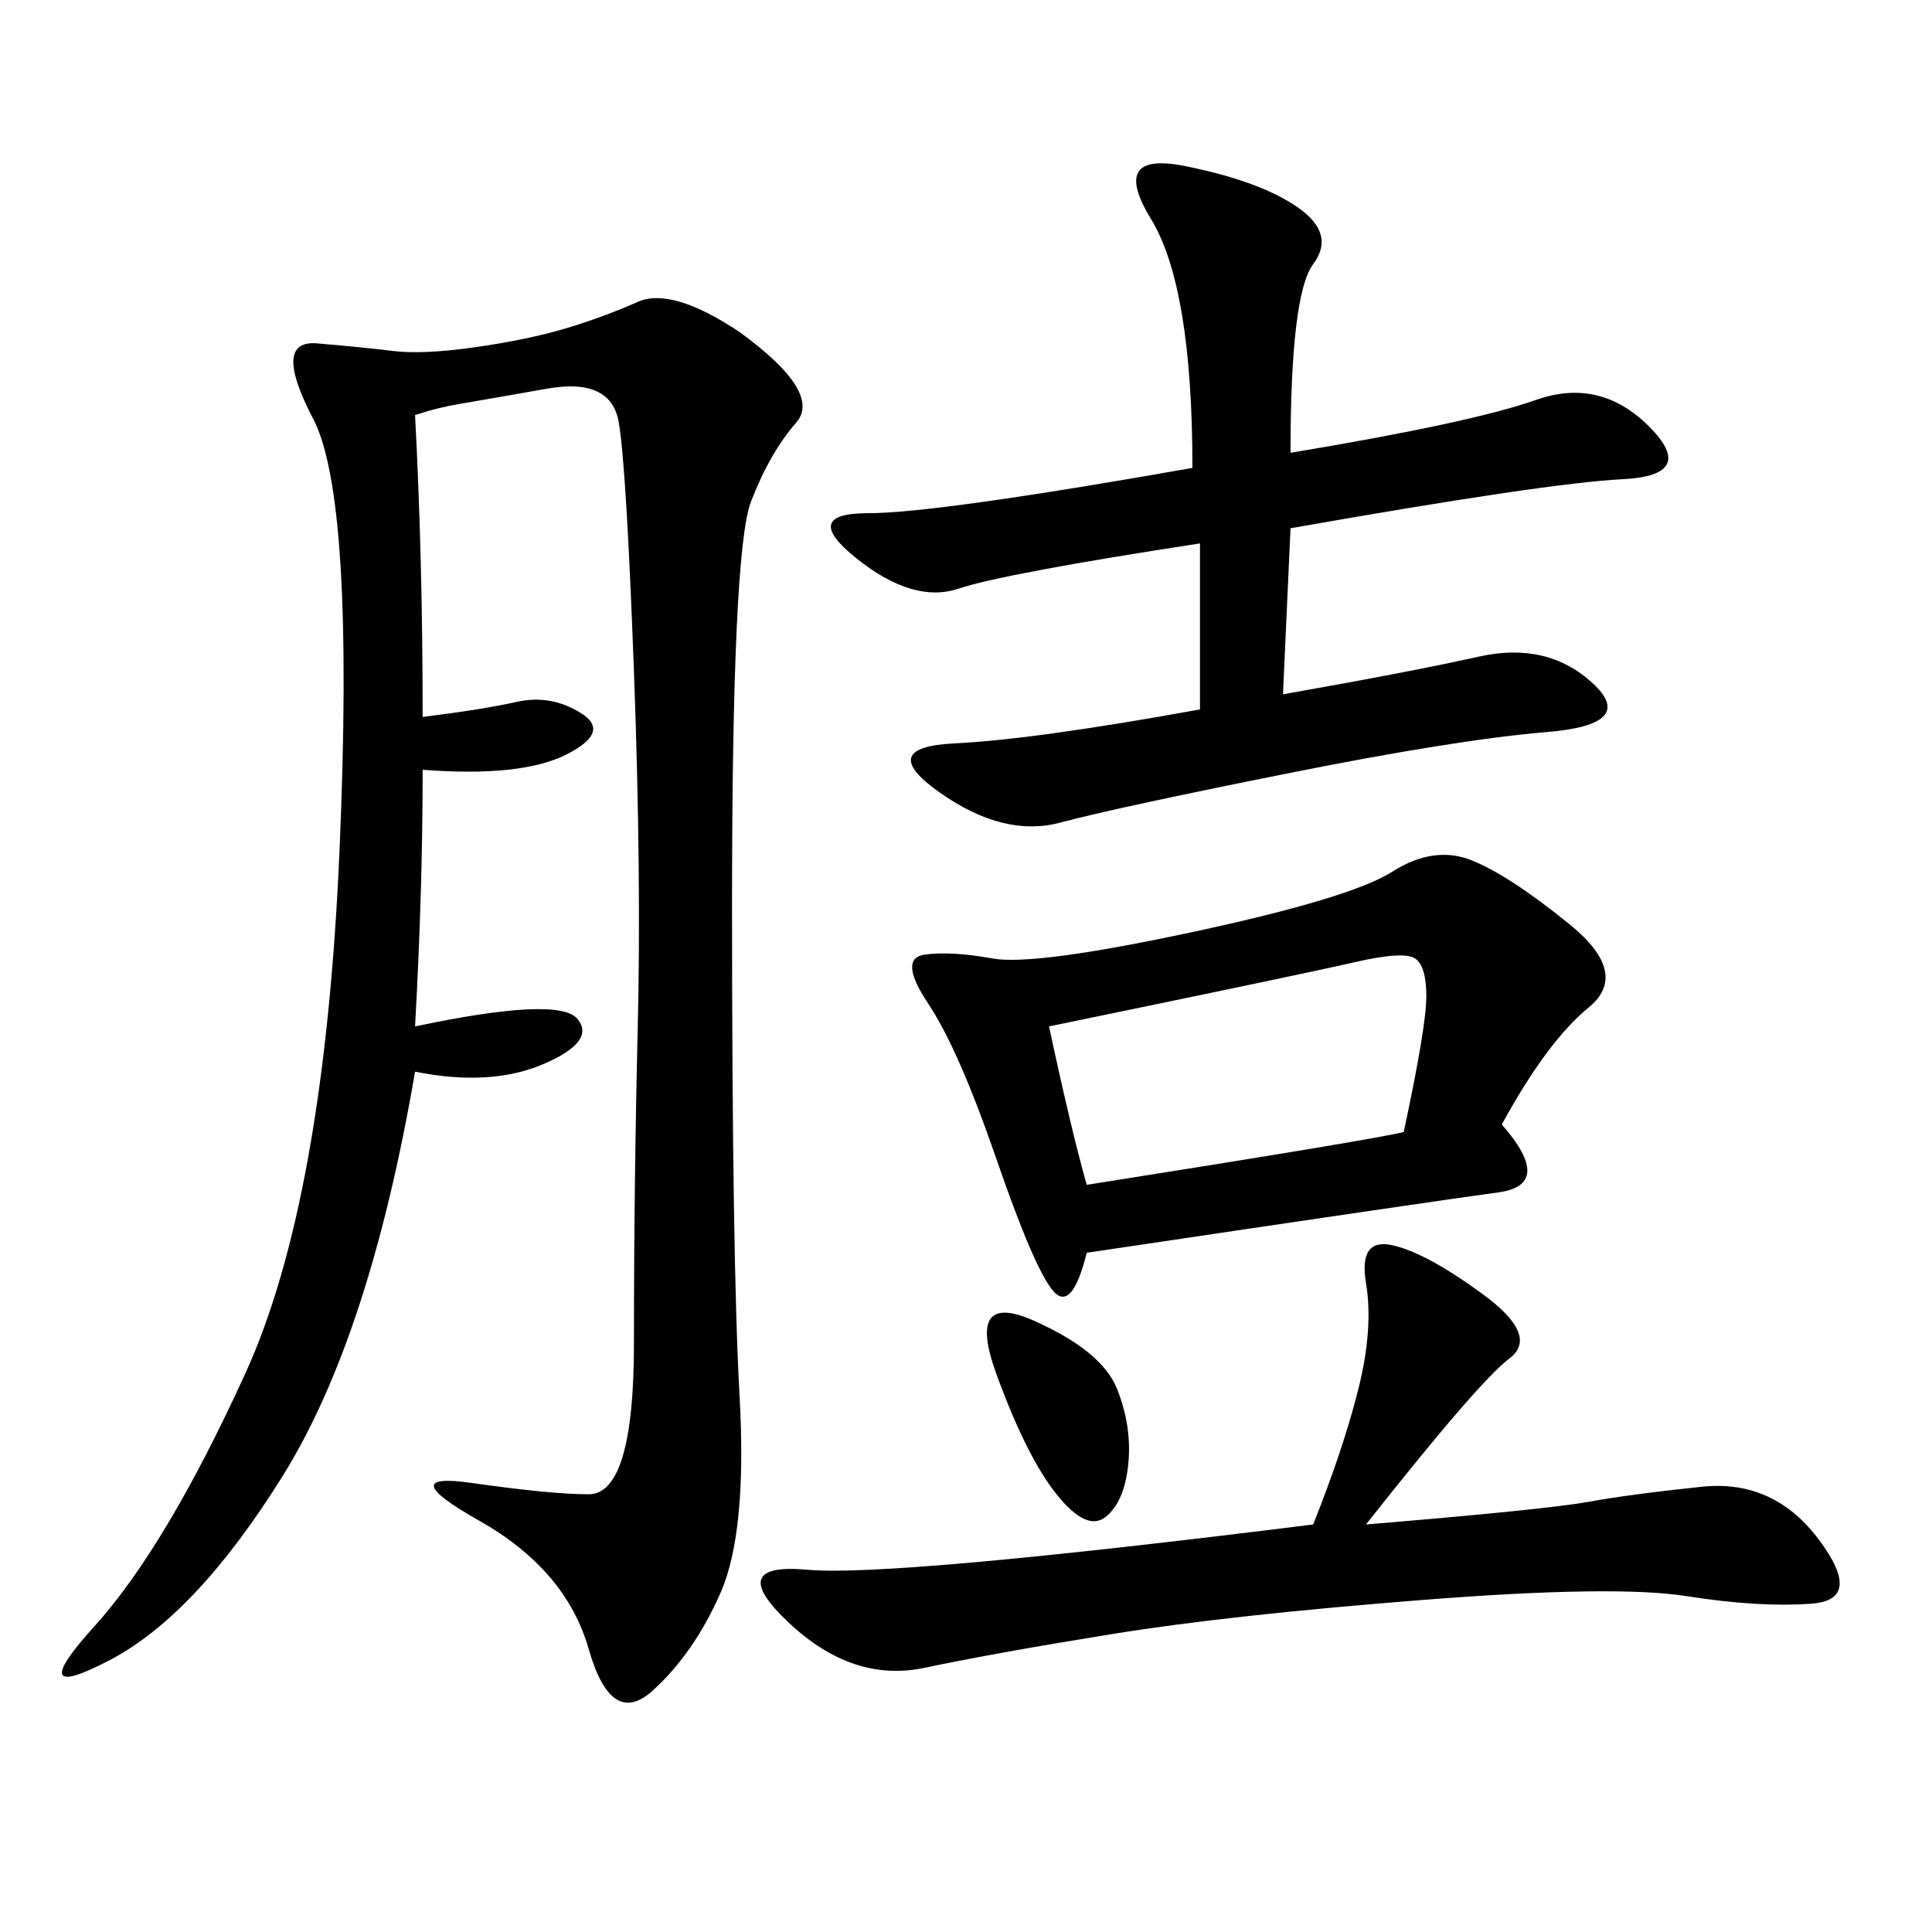 <svg xmlns="http://www.w3.org/2000/svg" xmlns:xlink="http://www.w3.org/1999/xlink" width="300" height="300"><path d="M64.45 64.45Q65.63 86.72 65.63 111.33L65.63 111.33Q75 110.16 80.27 108.98Q85.55 107.81 90.23 110.74Q94.92 113.67 87.89 117.19Q80.86 120.70 65.63 119.53L65.63 119.53Q65.63 138.28 64.45 159.38L64.45 159.38Q86.72 154.69 89.65 158.20Q92.58 161.72 84.38 165.23Q76.17 168.75 64.45 166.41L64.45 166.41Q57.42 207.42 43.95 229.10Q30.47 250.78 16.99 257.81Q3.52 264.84 14.65 252.54Q25.78 240.23 38.09 213.28Q50.39 186.33 52.73 131.84Q55.08 77.34 48.63 65.04Q42.19 52.73 49.22 53.32Q56.25 53.91 60.94 54.49Q65.63 55.08 73.83 53.91Q82.03 52.73 87.89 50.98Q93.75 49.22 99.02 46.88Q104.30 44.53 114.84 51.56L114.84 51.56Q127.73 60.94 123.63 65.63Q119.53 70.31 116.60 77.93Q113.67 85.55 113.67 140.63L113.67 140.63Q113.67 195.70 114.84 216.80Q116.02 237.89 111.91 247.27Q107.81 256.64 101.37 262.50Q94.92 268.36 91.41 256.05Q87.89 243.75 74.41 236.13Q60.94 228.52 73.24 230.27Q85.55 232.03 91.41 232.03L91.41 232.03Q98.44 232.03 98.44 208.59L98.44 208.59Q98.44 183.98 99.02 159.96Q99.61 135.94 98.44 104.30Q97.27 72.66 96.09 65.63Q94.92 58.59 84.96 60.35Q75 62.11 71.48 62.70Q67.97 63.28 64.45 64.45L64.45 64.45ZM233.20 174.61Q241.41 183.98 232.62 185.16Q223.83 186.33 168.75 194.53L168.75 194.53Q166.41 203.91 163.48 200.39Q160.55 196.88 154.69 179.88Q148.83 162.89 144.14 155.86Q139.45 148.83 143.55 148.24Q147.66 147.66 154.10 148.83Q160.55 150 185.16 144.73Q209.77 139.45 216.21 135.35Q222.66 131.25 228.52 133.59Q234.38 135.94 243.75 143.55Q253.13 151.17 246.68 156.45Q240.23 161.72 233.20 174.61L233.20 174.61ZM200.39 70.31Q228.52 65.63 238.48 62.11Q248.44 58.59 256.05 66.21Q263.67 73.83 251.95 74.41Q240.23 75 200.39 82.03L200.39 82.03L199.22 107.81Q219.14 104.30 229.69 101.95Q240.23 99.61 247.27 106.05Q254.30 112.50 240.23 113.67Q226.17 114.84 199.80 120.12Q173.44 125.39 164.65 127.73Q155.86 130.08 145.90 123.05Q135.94 116.02 148.24 115.43Q160.55 114.84 186.33 110.16L186.33 110.16L186.33 84.38Q155.86 89.06 148.83 91.41Q141.80 93.75 133.01 86.72Q124.22 79.69 134.77 79.69L134.77 79.69Q145.31 79.69 185.16 72.66L185.16 72.66Q185.16 44.53 178.71 33.98Q172.27 23.44 183.98 25.78Q195.70 28.13 201.56 32.23Q207.42 36.33 203.91 41.02Q200.39 45.70 200.39 70.31L200.39 70.31ZM212.11 236.72Q240.23 234.38 246.68 233.20Q253.13 232.03 264.26 230.86Q275.39 229.69 282.42 239.06Q289.45 248.44 281.25 249.02Q273.05 249.61 261.91 247.85Q250.78 246.09 220.90 248.44Q191.02 250.78 172.85 253.71Q154.69 256.64 143.55 258.98Q132.42 261.33 122.46 251.95Q112.50 242.58 125.39 243.75Q138.28 244.92 203.91 236.72L203.91 236.72Q208.59 225 210.94 215.63Q213.28 206.25 212.11 199.22Q210.94 192.19 216.21 193.36Q221.48 194.53 230.27 200.98Q239.06 207.42 234.38 210.94Q229.69 214.45 212.11 236.72L212.11 236.72ZM162.89 159.38Q166.41 175.78 168.75 183.98L168.75 183.98Q213.28 176.95 217.97 175.78L217.97 175.78Q221.48 159.38 221.48 154.69L221.48 154.69Q221.48 150 219.73 148.83Q217.97 147.66 210.35 149.41Q202.73 151.17 162.89 159.38L162.89 159.38ZM160.55 205.08Q171.09 209.77 173.44 215.63Q175.78 221.48 175.20 227.34Q174.61 233.20 171.68 235.55Q168.75 237.89 164.06 232.03Q159.38 226.17 154.69 213.28Q150 200.39 160.55 205.08L160.55 205.08Z"/></svg>

